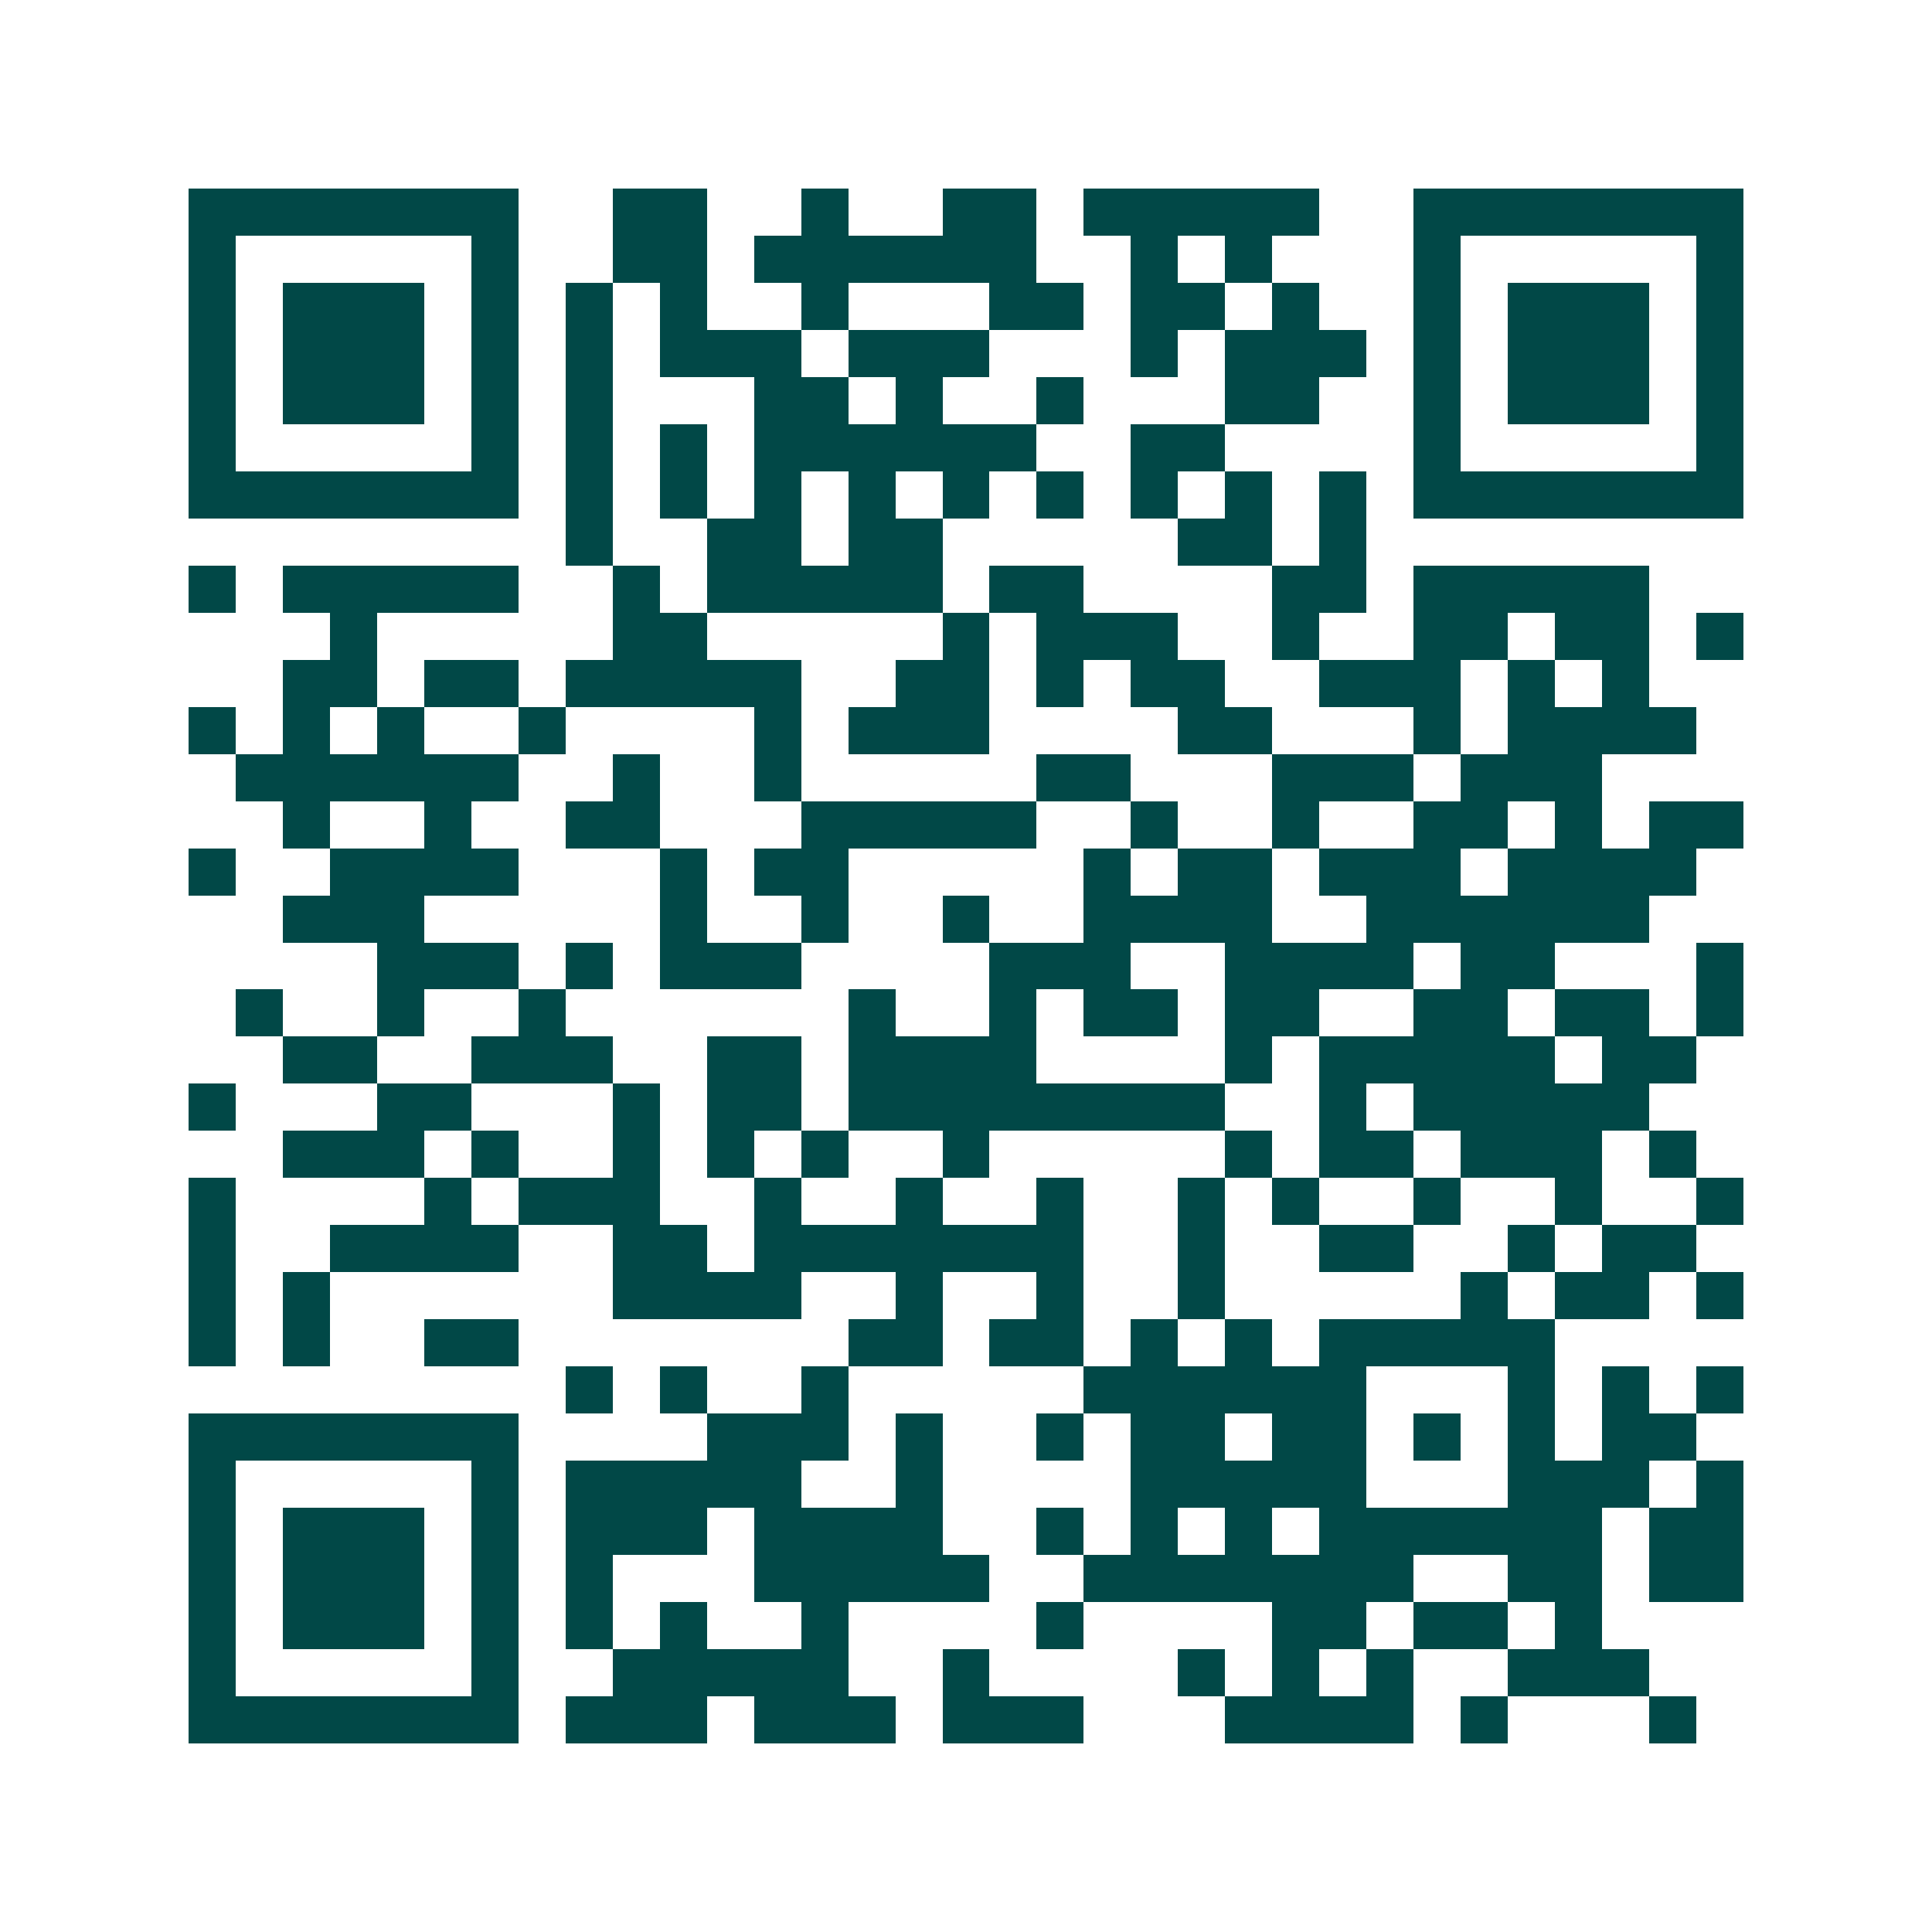 <svg xmlns="http://www.w3.org/2000/svg" width="200" height="200" viewBox="0 0 41 41" shape-rendering="crispEdges"><path fill="#ffffff" d="M0 0h41v41H0z"/><path stroke="#014847" d="M4 4.5h7m2 0h2m2 0h1m2 0h2m1 0h5m2 0h7M4 5.5h1m5 0h1m2 0h2m1 0h6m2 0h1m1 0h1m3 0h1m5 0h1M4 6.5h1m1 0h3m1 0h1m1 0h1m1 0h1m2 0h1m3 0h2m1 0h2m1 0h1m2 0h1m1 0h3m1 0h1M4 7.5h1m1 0h3m1 0h1m1 0h1m1 0h3m1 0h3m3 0h1m1 0h3m1 0h1m1 0h3m1 0h1M4 8.5h1m1 0h3m1 0h1m1 0h1m3 0h2m1 0h1m2 0h1m3 0h2m2 0h1m1 0h3m1 0h1M4 9.5h1m5 0h1m1 0h1m1 0h1m1 0h6m2 0h2m4 0h1m5 0h1M4 10.5h7m1 0h1m1 0h1m1 0h1m1 0h1m1 0h1m1 0h1m1 0h1m1 0h1m1 0h1m1 0h7M12 11.5h1m2 0h2m1 0h2m5 0h2m1 0h1M4 12.5h1m1 0h5m2 0h1m1 0h5m1 0h2m4 0h2m1 0h5M7 13.5h1m5 0h2m5 0h1m1 0h3m2 0h1m2 0h2m1 0h2m1 0h1M6 14.5h2m1 0h2m1 0h5m2 0h2m1 0h1m1 0h2m2 0h3m1 0h1m1 0h1M4 15.5h1m1 0h1m1 0h1m2 0h1m4 0h1m1 0h3m4 0h2m3 0h1m1 0h4M5 16.5h6m2 0h1m2 0h1m5 0h2m3 0h3m1 0h3M6 17.5h1m2 0h1m2 0h2m3 0h5m2 0h1m2 0h1m2 0h2m1 0h1m1 0h2M4 18.5h1m2 0h4m3 0h1m1 0h2m5 0h1m1 0h2m1 0h3m1 0h4M6 19.5h3m5 0h1m2 0h1m2 0h1m2 0h4m2 0h6M8 20.5h3m1 0h1m1 0h3m4 0h3m2 0h4m1 0h2m3 0h1M5 21.5h1m2 0h1m2 0h1m6 0h1m2 0h1m1 0h2m1 0h2m2 0h2m1 0h2m1 0h1M6 22.5h2m2 0h3m2 0h2m1 0h4m4 0h1m1 0h5m1 0h2M4 23.5h1m3 0h2m3 0h1m1 0h2m1 0h8m2 0h1m1 0h5M6 24.5h3m1 0h1m2 0h1m1 0h1m1 0h1m2 0h1m5 0h1m1 0h2m1 0h3m1 0h1M4 25.5h1m4 0h1m1 0h3m2 0h1m2 0h1m2 0h1m2 0h1m1 0h1m2 0h1m2 0h1m2 0h1M4 26.5h1m2 0h4m2 0h2m1 0h7m2 0h1m2 0h2m2 0h1m1 0h2M4 27.5h1m1 0h1m6 0h4m2 0h1m2 0h1m2 0h1m5 0h1m1 0h2m1 0h1M4 28.5h1m1 0h1m2 0h2m7 0h2m1 0h2m1 0h1m1 0h1m1 0h5M12 29.5h1m1 0h1m2 0h1m5 0h6m3 0h1m1 0h1m1 0h1M4 30.5h7m4 0h3m1 0h1m2 0h1m1 0h2m1 0h2m1 0h1m1 0h1m1 0h2M4 31.5h1m5 0h1m1 0h5m2 0h1m4 0h5m3 0h3m1 0h1M4 32.5h1m1 0h3m1 0h1m1 0h3m1 0h4m2 0h1m1 0h1m1 0h1m1 0h6m1 0h2M4 33.5h1m1 0h3m1 0h1m1 0h1m3 0h5m2 0h7m2 0h2m1 0h2M4 34.5h1m1 0h3m1 0h1m1 0h1m1 0h1m2 0h1m4 0h1m4 0h2m1 0h2m1 0h1M4 35.5h1m5 0h1m2 0h5m2 0h1m4 0h1m1 0h1m1 0h1m2 0h3M4 36.5h7m1 0h3m1 0h3m1 0h3m3 0h4m1 0h1m3 0h1"/></svg>
